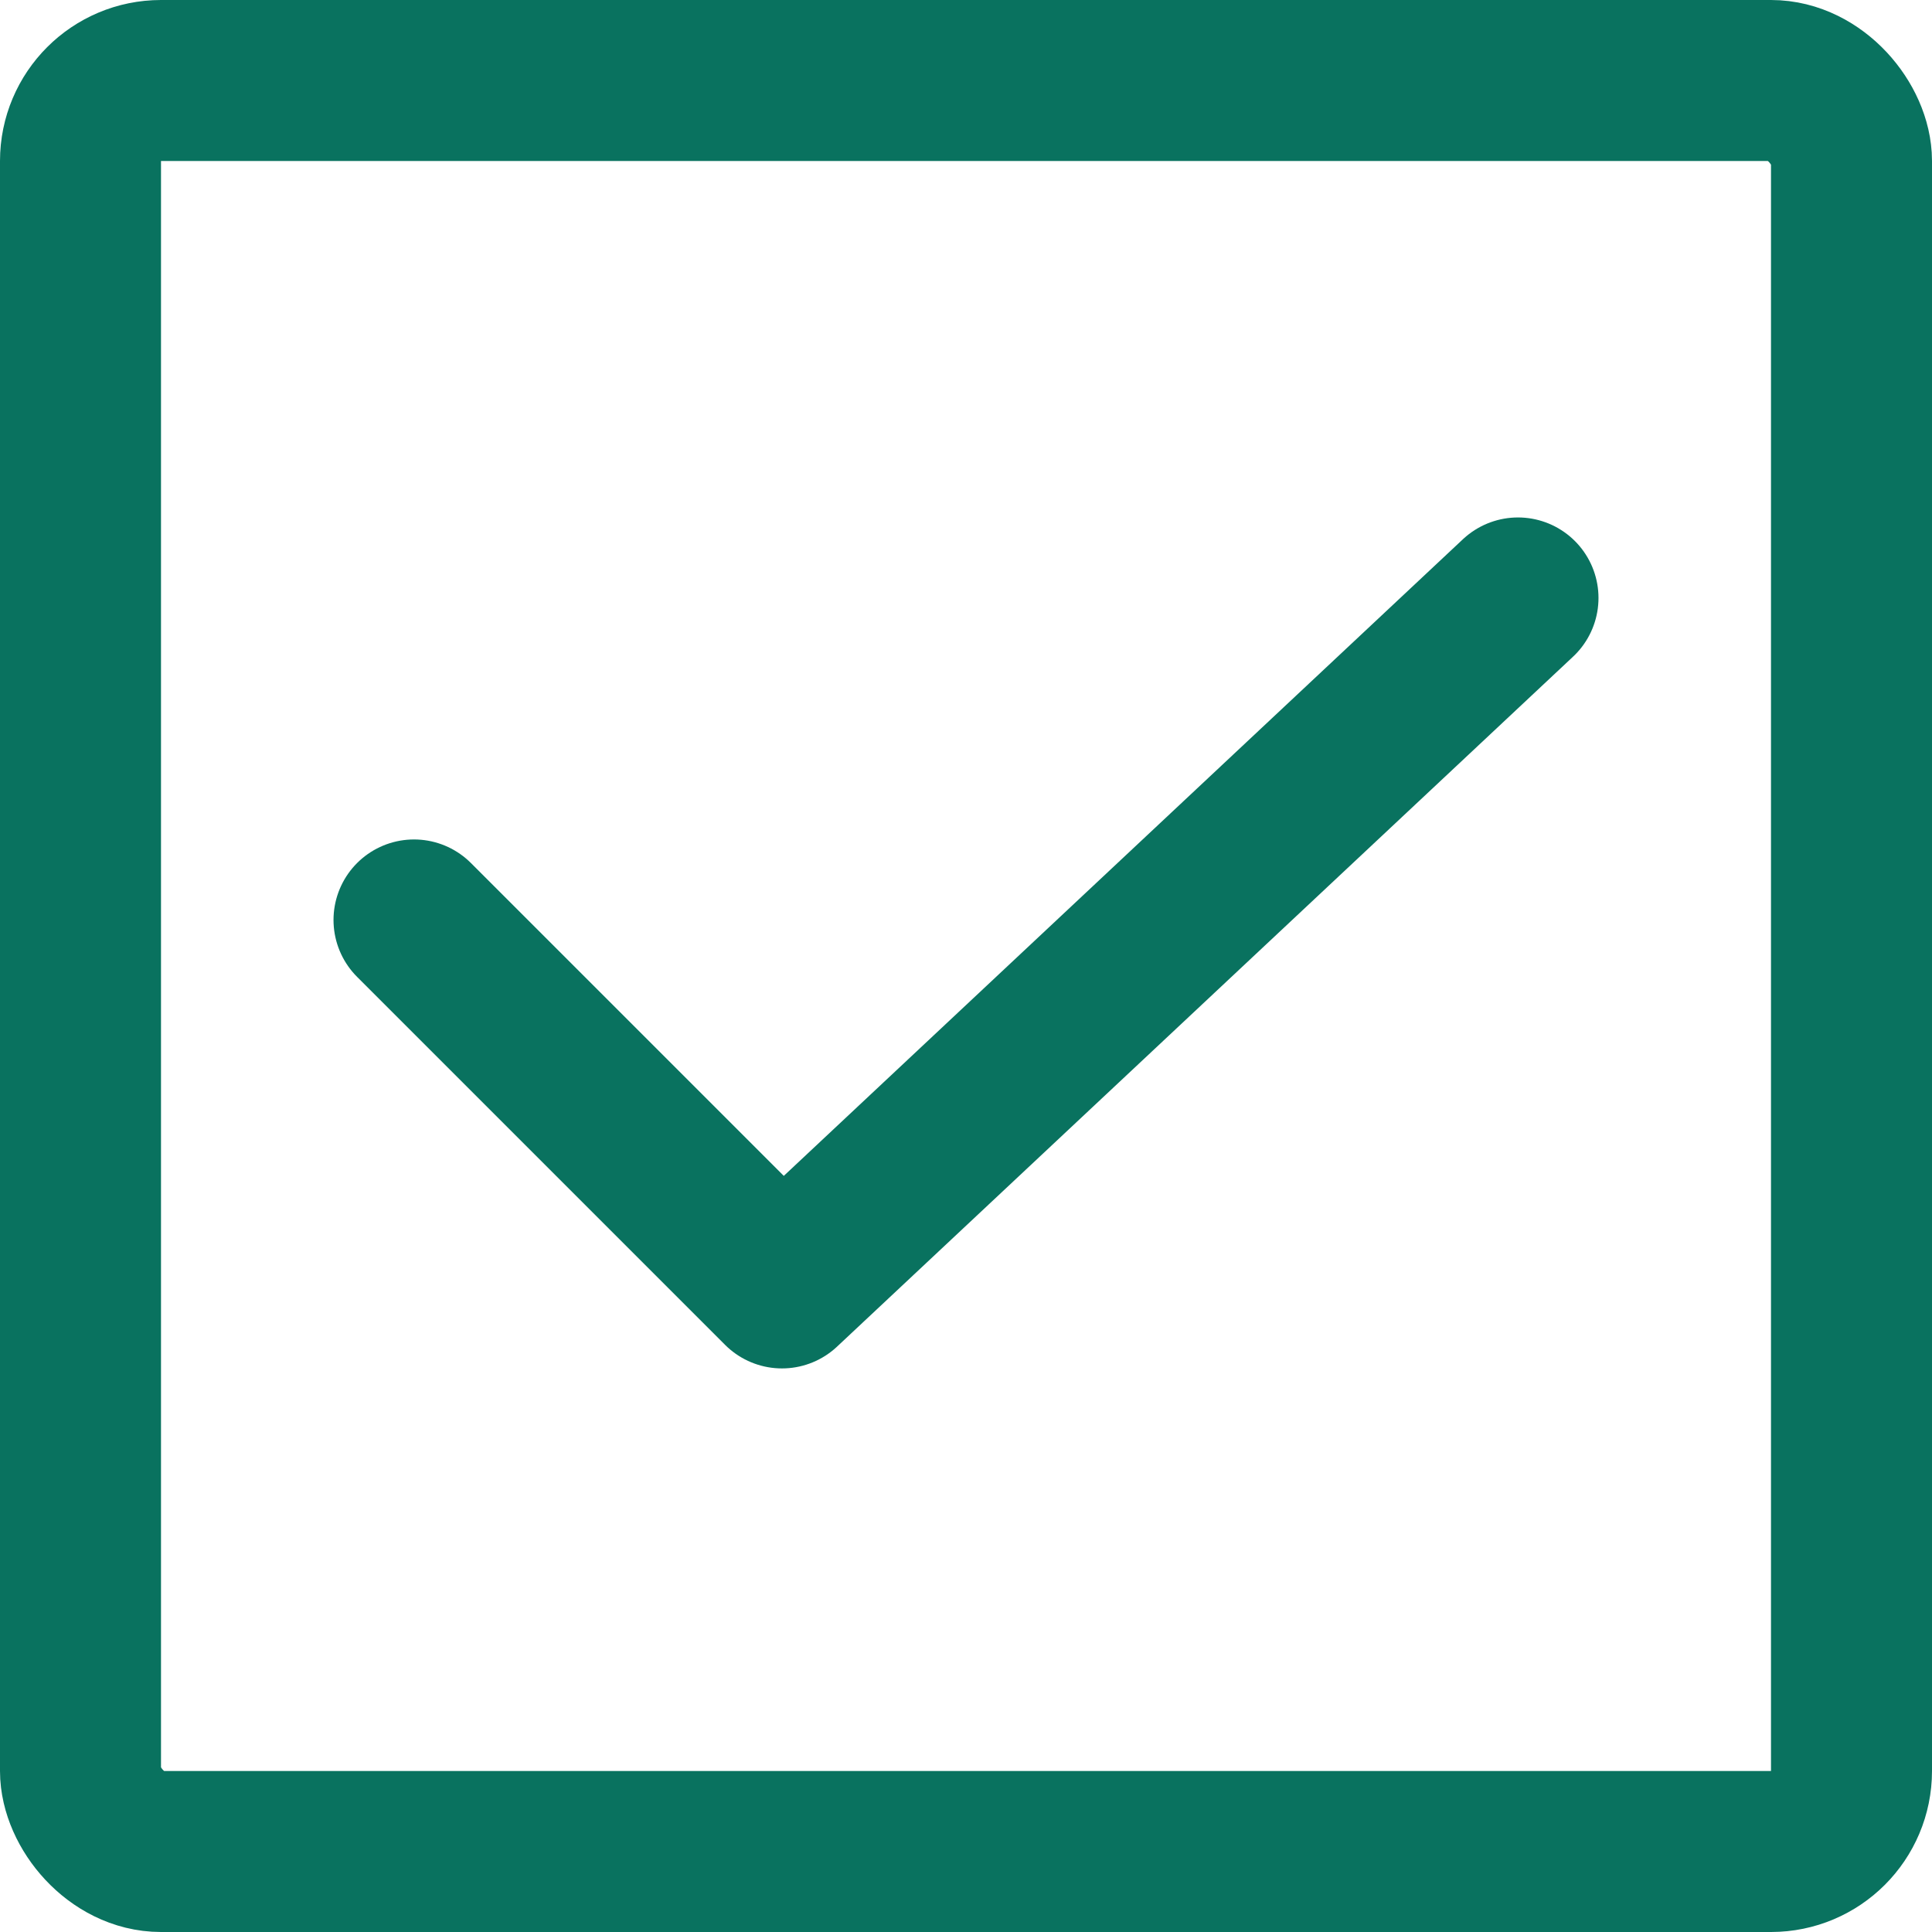 <svg width="24" height="24" viewBox="0 0 24 24" fill="none" xmlns="http://www.w3.org/2000/svg"><rect x="1" y="1" width="22" height="22" rx="1" stroke="#09725F" stroke-width="2"/><path d="m5.143 11.428 4.571 4.571 9.143-8.571" stroke="#09725F" stroke-width="2" stroke-linecap="round" stroke-linejoin="round"/></svg>